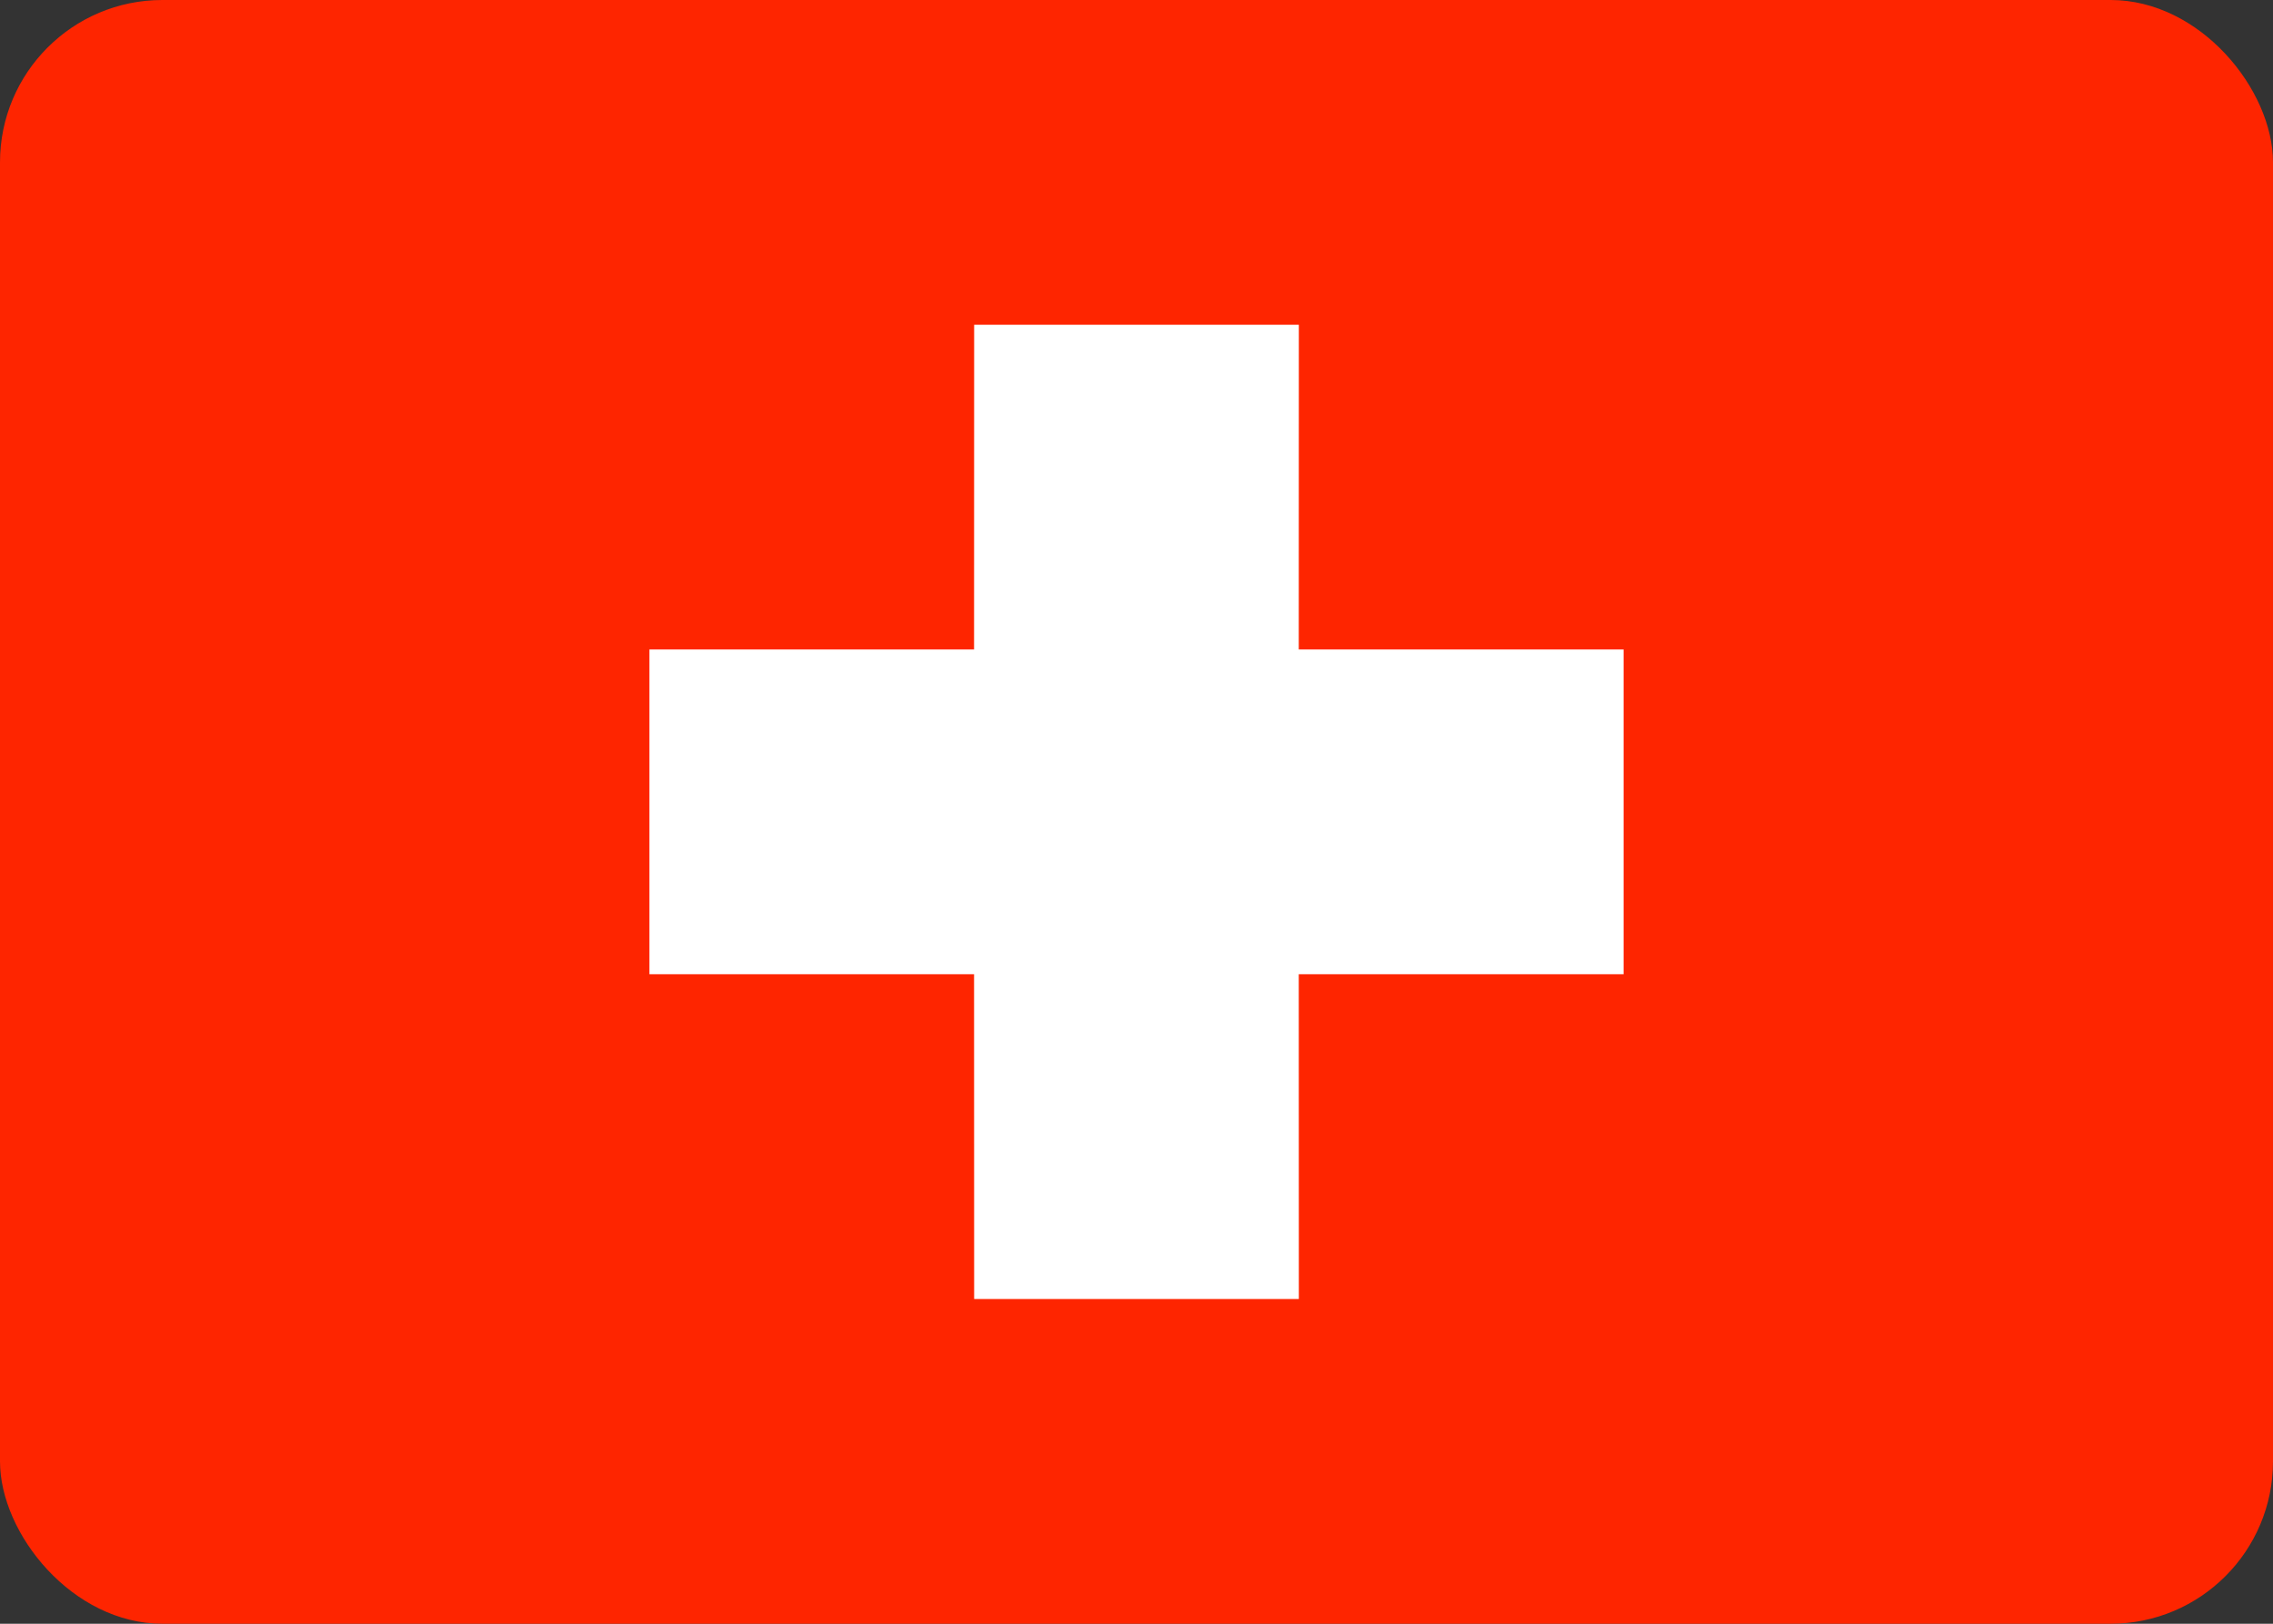 <?xml version="1.0" encoding="UTF-8"?>
<svg xmlns="http://www.w3.org/2000/svg" xmlns:xlink="http://www.w3.org/1999/xlink" width="28px" height="20px" viewBox="0 0 28 20" version="1.1">
  <rect x="0" y="0" width="28" height="20" fill="#333333" stroke="none"/>
  <!-- Generator: Sketch 63 (92445) - https://sketch.com -->
  <title>CH</title>
  <desc>Created with Sketch.</desc>
  <g id="Layout" stroke="none" stroke-width="1" fill="none" fill-rule="evenodd">
    <g id="CH">
      <rect id="Mask-Copy" fill="#FE2500" x="0" y="0" width="28" height="20" rx="2"></rect>
      <path d="M16,4 L15.999,8 L20,8 L20,12 L15.999,12 L16,16 L12,16 L11.999,12 L8,12 L8,8 L11.999,8 L12,4 L16,4 Z" id="Combined-Shape" fill="#FFFFFF"></path>
    </g>
  </g>
</svg>
